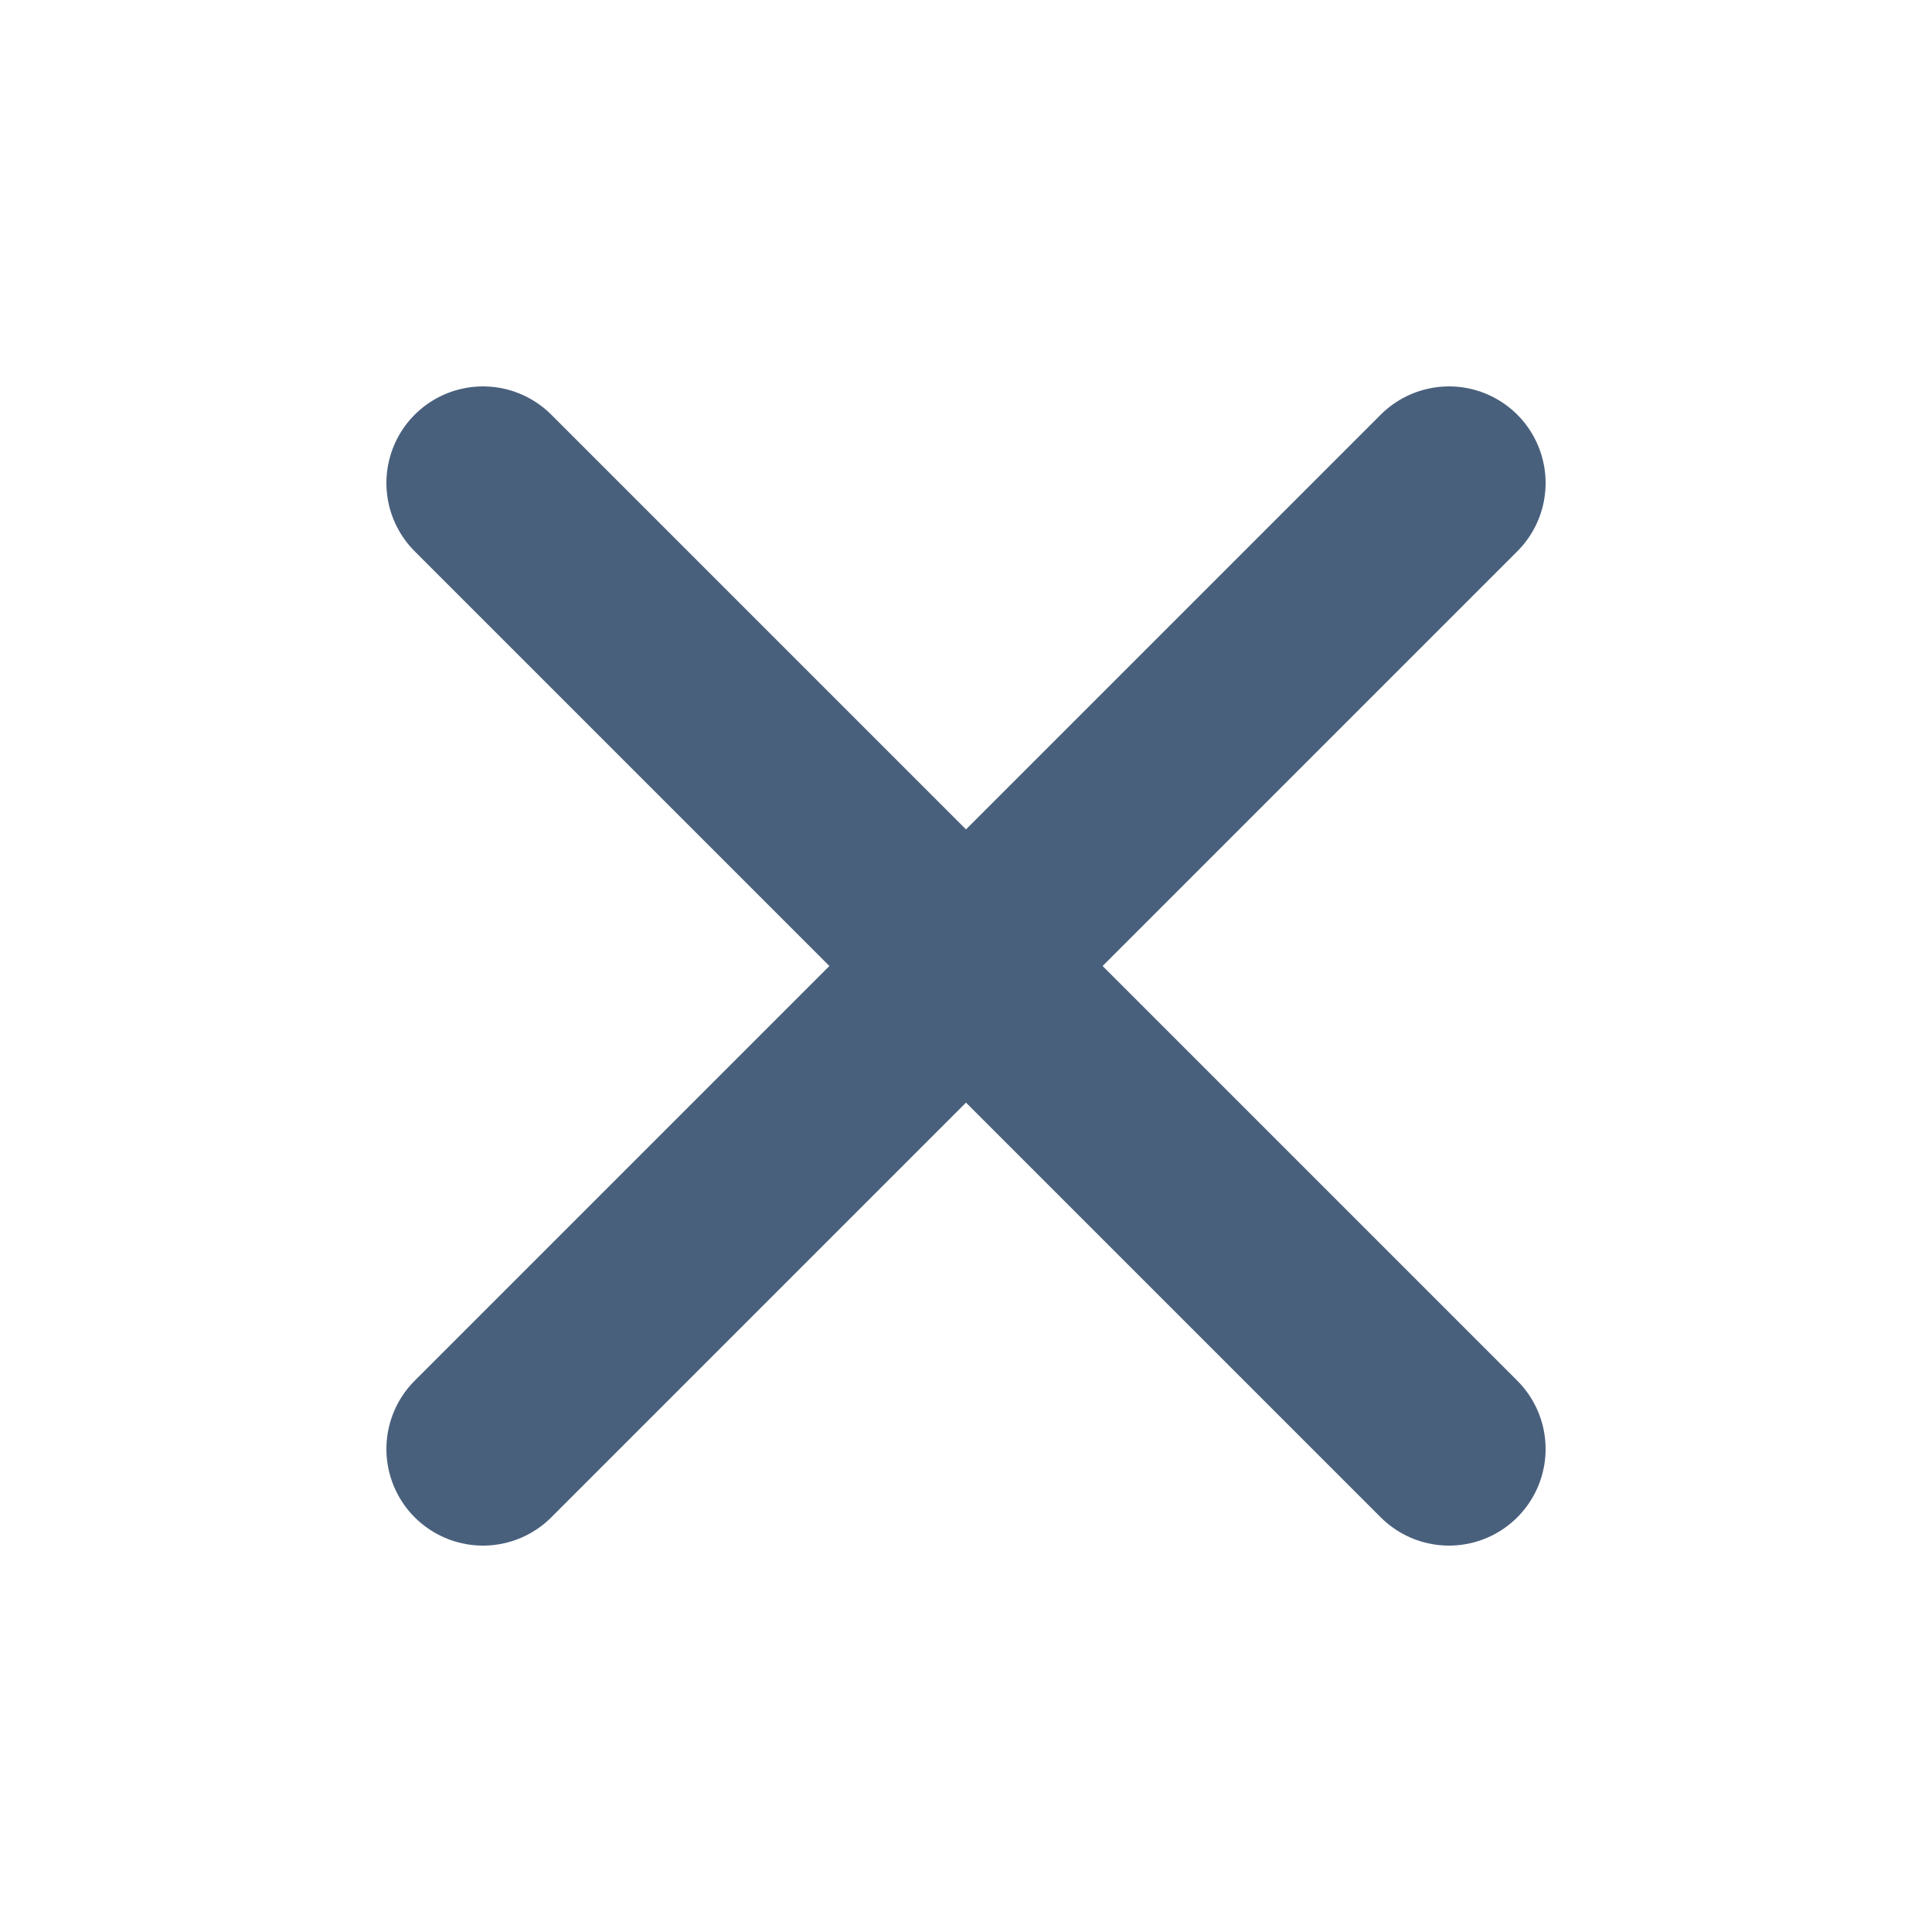 <svg width="20" height="20" viewBox="0 0 20 20" fill="none" xmlns="http://www.w3.org/2000/svg">
<path d="M5 5L15 15M15 5L5 15" stroke="#49607D" stroke-width="2" stroke-linecap="round" stroke-linejoin="round"/>
</svg>

